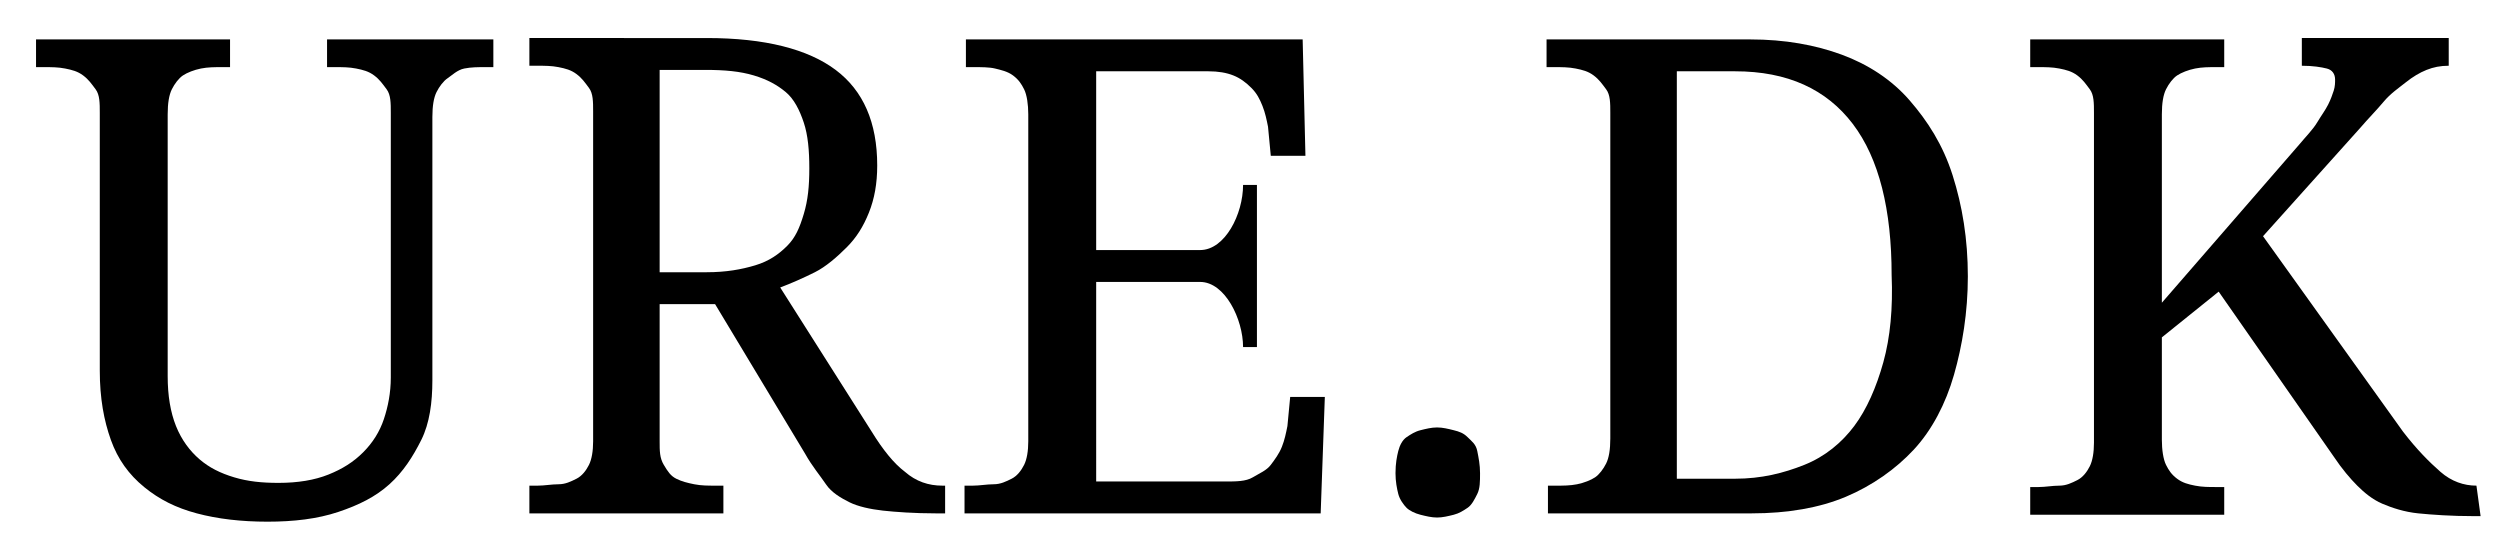 <?xml version="1.0" encoding="utf-8"?>
<!-- Generator: Adobe Illustrator 24.0.0, SVG Export Plug-In . SVG Version: 6.00 Build 0)  -->
<svg version="1.1" id="Layer_1" xmlns="http://www.w3.org/2000/svg" xmlns:xlink="http://www.w3.org/1999/xlink" x="0px" y="0px"
	 viewBox="0 0 180.4 40" width="180" height="40" style="enable-background:new 0 0 180.4 40;" xml:space="preserve">
<g>
	<path d="M23.6,4.8h0.6c0.5,0,1,0,1.5,0.1s0.9,0.2,1.3,0.5s0.6,0.6,0.9,1s0.3,1,0.3,1.7v19.1c0,1.1-0.2,2.1-0.5,3s-0.8,1.7-1.5,2.4
		s-1.5,1.2-2.5,1.6s-2.2,0.6-3.6,0.6c-1.2,0-2.2-0.1-3.2-0.4s-1.8-0.7-2.5-1.3s-1.3-1.4-1.7-2.4s-0.6-2.2-0.6-3.6V8.2
		c0-0.8,0.1-1.4,0.3-1.8s0.5-0.8,0.8-1S14,5,14.5,4.9s1-0.1,1.5-0.1h0.6v-2h-14v2h0.6c0.5,0,1,0,1.5,0.1s0.9,0.2,1.3,0.5
		s0.6,0.6,0.9,1s0.3,1,0.3,1.7v18.6c0,2,0.3,3.6,0.8,5s1.3,2.5,2.4,3.4s2.3,1.5,3.8,1.9s3.2,0.6,5.1,0.6c1.9,0,3.6-0.2,5.1-0.7
		s2.7-1.1,3.7-2s1.7-2,2.3-3.2s0.8-2.7,0.8-4.3v-19c0-0.8,0.1-1.4,0.3-1.8s0.5-0.8,0.8-1S33,5,33.5,4.9s1-0.1,1.5-0.1h0.6v-2h-12
		V4.8z"/>
	<path d="M65.3,34c-0.8-0.6-1.6-1.6-2.4-2.9l-6.6-10.4c0.8-0.3,1.7-0.7,2.5-1.1s1.6-1.1,2.3-1.8s1.2-1.5,1.6-2.5s0.6-2.1,0.6-3.4
		c0-3.1-1-5.4-3-6.9s-5.1-2.3-9.3-2.3H38.2v2h0.6c0.5,0,1,0,1.5,0.1s0.9,0.2,1.3,0.5s0.6,0.6,0.9,1s0.3,1,0.3,1.7v23.8
		c0,0.7-0.1,1.3-0.3,1.7s-0.5,0.8-0.9,1s-0.8,0.4-1.3,0.4s-1,0.1-1.5,0.1h-0.6v2h14v-2h-0.6c-0.5,0-1,0-1.5-0.1s-0.9-0.2-1.3-0.4
		s-0.6-0.5-0.9-1s-0.3-1-0.3-1.7v-9.9h4l6.5,10.8c0.5,0.9,1.1,1.6,1.5,2.2s1.1,1,1.7,1.3s1.5,0.5,2.4,0.6S66,37,67.5,37h0.7v-2H68
		C67,35,66.1,34.7,65.3,34z M51,19.6h-3.4V5h3.3c1.4,0,2.5,0.1,3.5,0.4s1.7,0.7,2.3,1.2s1,1.3,1.3,2.2s0.4,2,0.4,3.3
		c0,1.3-0.1,2.3-0.4,3.3s-0.6,1.7-1.2,2.3s-1.3,1.1-2.3,1.4S52.4,19.6,51,19.6z"/>
	<path d="M92.9,30.7c-0.1,0.5-0.2,1-0.4,1.5s-0.5,0.9-0.8,1.3s-0.8,0.6-1.3,0.9s-1.2,0.3-2,0.3h-9.3V20.3h7.5c1.8,0,3.1,2.7,3.1,4.7
		c0.5,0,1,0,1,0v-4.7v0v-2.3v-4.7c0,0-0.5,0-1,0c0,2.1-1.3,4.7-3.1,4.7h-7.5V5.1h8.1c0.7,0,1.3,0.1,1.8,0.3s0.9,0.5,1.3,0.9
		s0.6,0.8,0.8,1.3s0.3,1,0.4,1.5l0.2,2.1h2.5l-0.2-8.4H69.7v2h0.6c0.5,0,1.1,0,1.5,0.1s0.9,0.2,1.3,0.5s0.6,0.6,0.8,1
		s0.3,1.1,0.3,1.8v23.6c0,0.7-0.1,1.3-0.3,1.7s-0.5,0.8-0.9,1s-0.8,0.4-1.3,0.4s-1,0.1-1.5,0.1h-0.6v2h25.7l0.3-8.4h-2.5L92.9,30.7z
		"/>
	<path d="M105.9,31.5c-0.3-0.3-0.6-0.4-1-0.5s-0.8-0.2-1.2-0.2c-0.4,0-0.8,0.1-1.2,0.2s-0.7,0.3-1,0.5s-0.5,0.6-0.6,1
		s-0.2,0.9-0.2,1.6c0,0.6,0.1,1.1,0.2,1.5s0.4,0.8,0.6,1s0.6,0.4,1,0.5s0.8,0.2,1.2,0.2c0.4,0,0.8-0.1,1.2-0.2s0.7-0.3,1-0.5
		s0.5-0.6,0.7-1s0.2-0.9,0.2-1.5c0-0.6-0.1-1.1-0.2-1.6S106.2,31.8,105.9,31.5z"/>
	<path d="M137.8,7.2c-1.3-1.5-3-2.6-4.9-3.3s-4.1-1.1-6.6-1.1h-14.7v2h0.6c0.5,0,1,0,1.5,0.1s0.9,0.2,1.3,0.5s0.6,0.6,0.9,1
		s0.3,1,0.3,1.7v23.5c0,0.8-0.1,1.4-0.3,1.8s-0.5,0.8-0.8,1s-0.8,0.4-1.3,0.5s-1,0.1-1.5,0.1h-0.6v2h14.7c2.6,0,4.9-0.4,6.8-1.2
		s3.6-2,4.9-3.4s2.3-3.3,2.9-5.4s1-4.5,1-7.1c0-2.7-0.4-5.1-1.1-7.3S139.1,8.7,137.8,7.2z M135.9,26.1c-0.5,1.8-1.2,3.4-2.1,4.6
		s-2.1,2.2-3.6,2.8s-3.1,1-5,1H121V5.1h4.2c3.8,0,6.6,1.3,8.5,3.8s2.8,6.2,2.8,10.9C136.6,22.2,136.4,24.3,135.9,26.1z"/>
	<path d="M178.7,35c-0.9,0-1.8-0.3-2.6-1s-1.7-1.6-2.7-2.9L163.3,17l7-7.8c0.6-0.7,1.2-1.3,1.7-1.9s1.1-1,1.6-1.4s1-0.7,1.5-0.9
		s1-0.3,1.6-0.3v-2h-10.6v2c0.8,0,1.4,0.1,1.8,0.2s0.6,0.4,0.6,0.8c0,0.2,0,0.5-0.1,0.8s-0.2,0.6-0.4,1s-0.5,0.8-0.8,1.3
		s-0.8,1-1.3,1.6l-9.9,11.4V8.2c0-0.8,0.1-1.4,0.3-1.8s0.5-0.8,0.8-1s0.8-0.4,1.3-0.5s1-0.1,1.5-0.1h0.6v-2h-14v2h0.6
		c0.5,0,1,0,1.5,0.1s0.9,0.2,1.3,0.5s0.6,0.6,0.9,1s0.3,1,0.3,1.7v23.8c0,0.7-0.1,1.3-0.3,1.7s-0.5,0.8-0.9,1s-0.8,0.4-1.3,0.4
		s-1,0.1-1.5,0.1h-0.6v2h14v-2h-0.6c-0.5,0-1,0-1.5-0.1s-0.9-0.2-1.3-0.5s-0.6-0.6-0.8-1s-0.3-1.1-0.3-1.8v-7.4l4.1-3.3l8.3,11.9
		c0.6,0.9,1.2,1.6,1.7,2.1s1.1,1,1.8,1.3s1.6,0.6,2.6,0.7s2.4,0.2,4,0.2h0.5L178.7,35L178.7,35z"/>
</g>
</svg>
